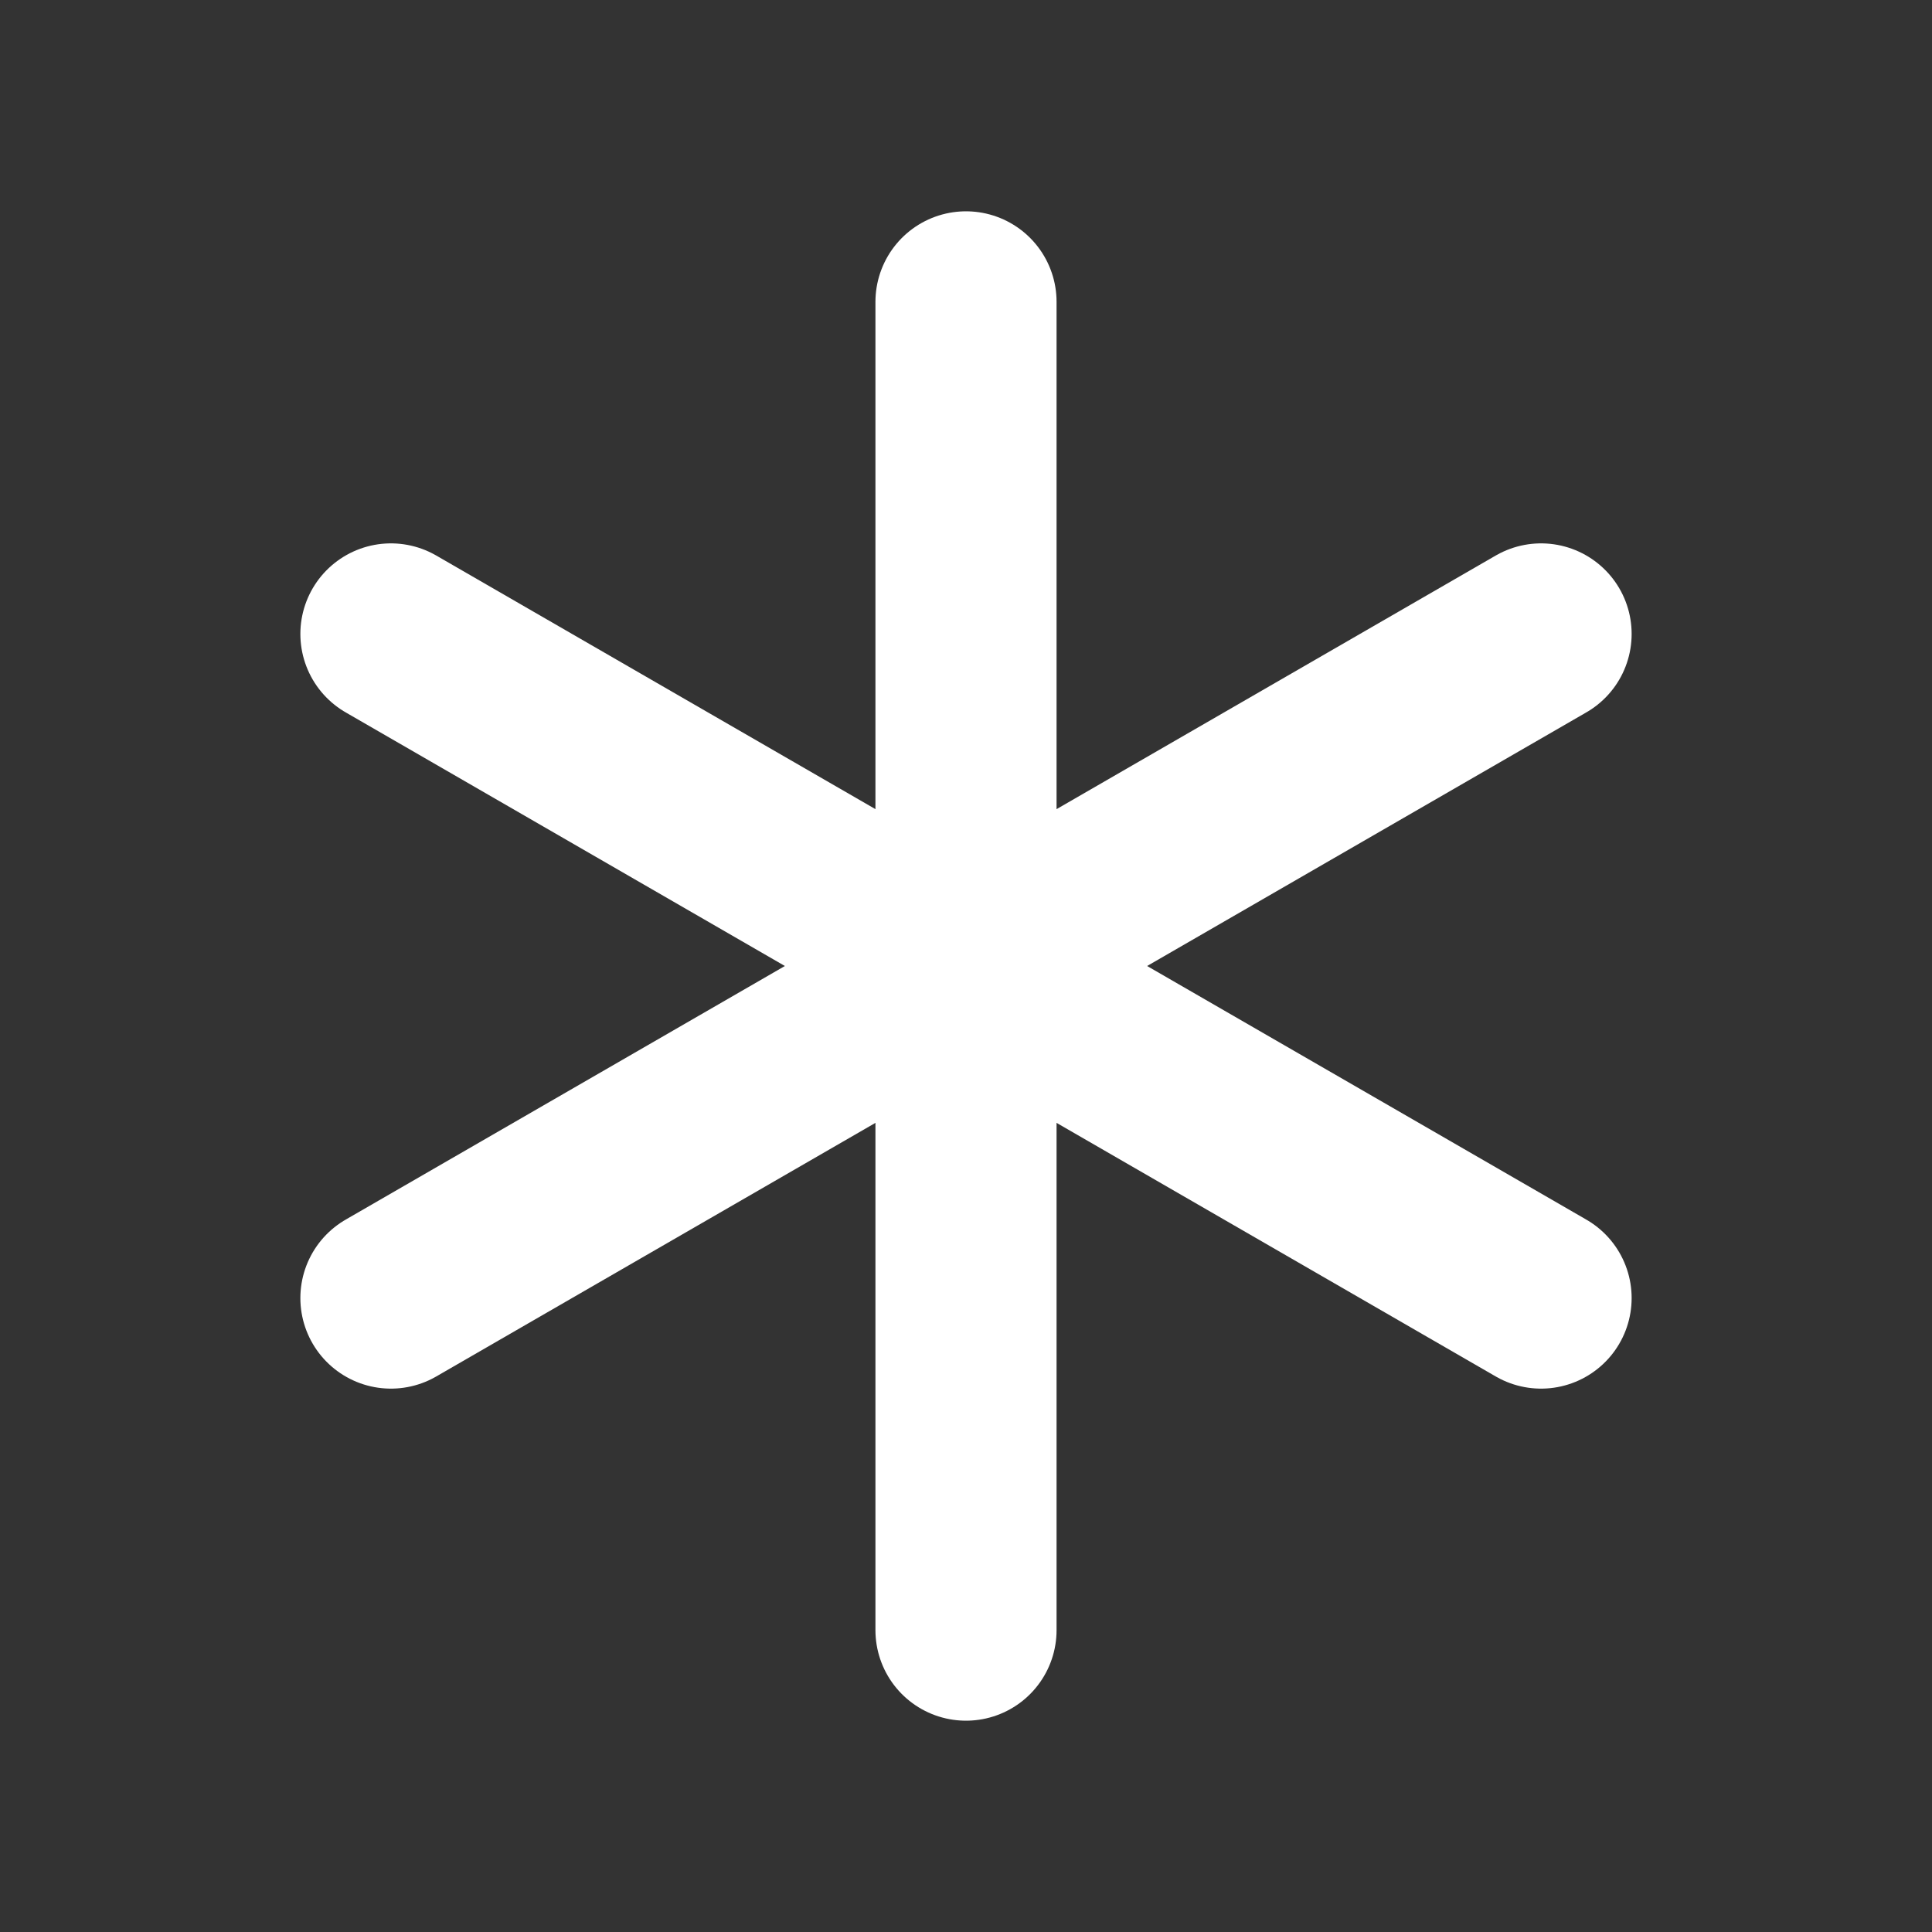 <svg xmlns:xlink="http://www.w3.org/1999/xlink" xmlns="http://www.w3.org/2000/svg" viewBox="0 0 256 256" focusable="false" color="rgb(255, 255, 255)" style="user-select: none; width: 100%; height: 100%; display: inline-block; fill: rgb(255, 255, 255); flex-shrink: 0; cursor: auto;" width="256"  height="256" ><rect x="0" y="0" width="256" height="256" fill="#333333" stroke="none"/><g color="rgb(255, 255, 255)" weight="bold" fill="#FFFFFF"><line x1="128" y1="40" x2="128" y2="216" fill="none" stroke="#FFFFFF" stroke-linecap="round" stroke-linejoin="round" stroke-width="24px"></line><line x1="51.8" y1="84" x2="204.2" y2="172" fill="none" stroke="#FFFFFF" stroke-linecap="round" stroke-linejoin="round" stroke-width="24px"></line><line x1="51.8" y1="172" x2="204.2" y2="84" fill="none" stroke="#FFFFFF" stroke-linecap="round" stroke-linejoin="round" stroke-width="24px"></line></g></svg>